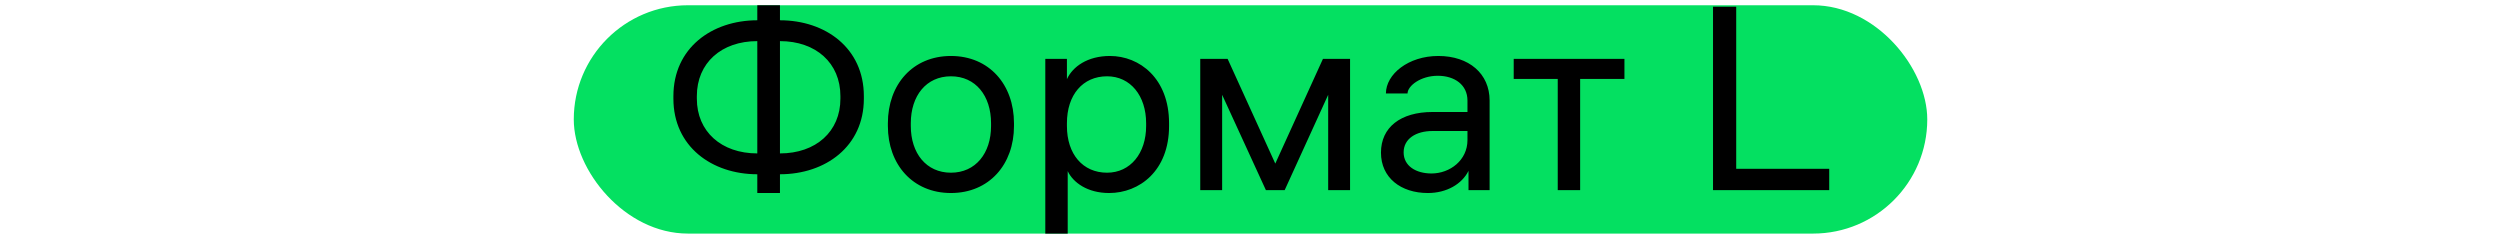 <svg width="649" height="62" viewBox="0 0 649 62" fill="none" xmlns="http://www.w3.org/2000/svg">
<g clip-path="url(#clip0_249_2444)">
<rect x="148.953" y="1.364" width="351.366" height="59.273" rx="29.636" fill="#04E061"/>
<path d="M196.594 45.238C184.758 45.238 174.815 38.001 174.815 25.623V24.947C174.815 12.502 184.758 5.265 196.594 5.265V0.395H202.478V5.265C214.315 5.265 224.257 12.502 224.257 24.947V25.623C224.257 38.001 214.315 45.238 202.478 45.238V50.108H196.594V45.238ZM196.594 10.676C187.26 10.676 180.902 16.357 180.902 24.947V25.623C180.902 34.145 187.26 39.827 196.594 39.827V10.676ZM202.478 39.827C211.812 39.827 218.17 34.145 218.17 25.623V24.947C218.17 16.357 211.812 10.676 202.478 10.676V39.827ZM246.861 50.108C236.919 50.108 230.493 42.668 230.493 32.725V31.981C230.493 21.971 236.919 14.531 246.861 14.531C256.804 14.531 263.229 21.971 263.229 31.981V32.725C263.229 42.668 256.804 50.108 246.861 50.108ZM246.861 44.832C253.287 44.832 257.277 39.759 257.277 32.725V31.981C257.277 24.879 253.287 19.807 246.861 19.807C240.436 19.807 236.445 24.879 236.445 31.981V32.725C236.445 39.759 240.436 44.832 246.861 44.832ZM271.36 62.282V15.275H276.974V20.551C278.462 17.304 282.317 14.531 288.134 14.531C295.845 14.531 303.487 20.348 303.487 31.981V32.725C303.487 44.359 295.777 50.108 287.931 50.108C282.317 50.108 278.597 47.402 277.177 44.426V62.282H271.36ZM287.39 44.832C293.477 44.832 297.535 39.759 297.535 32.725V31.981C297.535 24.879 293.477 19.807 287.39 19.807C281.1 19.807 276.974 24.609 276.974 31.981V32.725C276.974 40.03 281.1 44.832 287.39 44.832ZM311.585 15.275H318.687L331.065 42.465L343.442 15.275H350.476V49.364H344.795V24.609L333.5 49.364H328.63L317.267 24.609V49.364H311.585V15.275ZM380.954 26.097C380.954 22.039 377.64 19.671 373.243 19.671C368.779 19.671 365.397 22.309 365.397 24.271H359.784C359.784 19.265 365.6 14.531 373.379 14.531C381.36 14.531 386.703 19.13 386.703 26.097V49.364H381.224V44.359C379.533 47.74 375.611 50.108 370.673 50.108C363.639 50.108 358.499 46.117 358.499 39.624C358.499 33.063 363.571 29.073 371.891 29.073H380.954V26.097ZM364.383 39.556C364.383 43.074 367.562 45.035 371.62 45.035C376.422 45.035 380.954 41.586 380.954 36.377V34.01H371.891C367.562 34.01 364.383 36.039 364.383 39.556ZM392.958 20.483V15.275H421.704V20.483H410.206V49.364H404.389V20.483H392.958ZM444.699 49.364V1.748H450.719V43.818H474.865V49.364H444.699Z" fill="black"/>
</g>
<defs>
<clipPath id="clip0_249_2444">
<rect x="148.953" y="1.364" width="351.366" height="59.273" rx="29.636" fill="white"/>
</clipPath>
</defs>
</svg>
